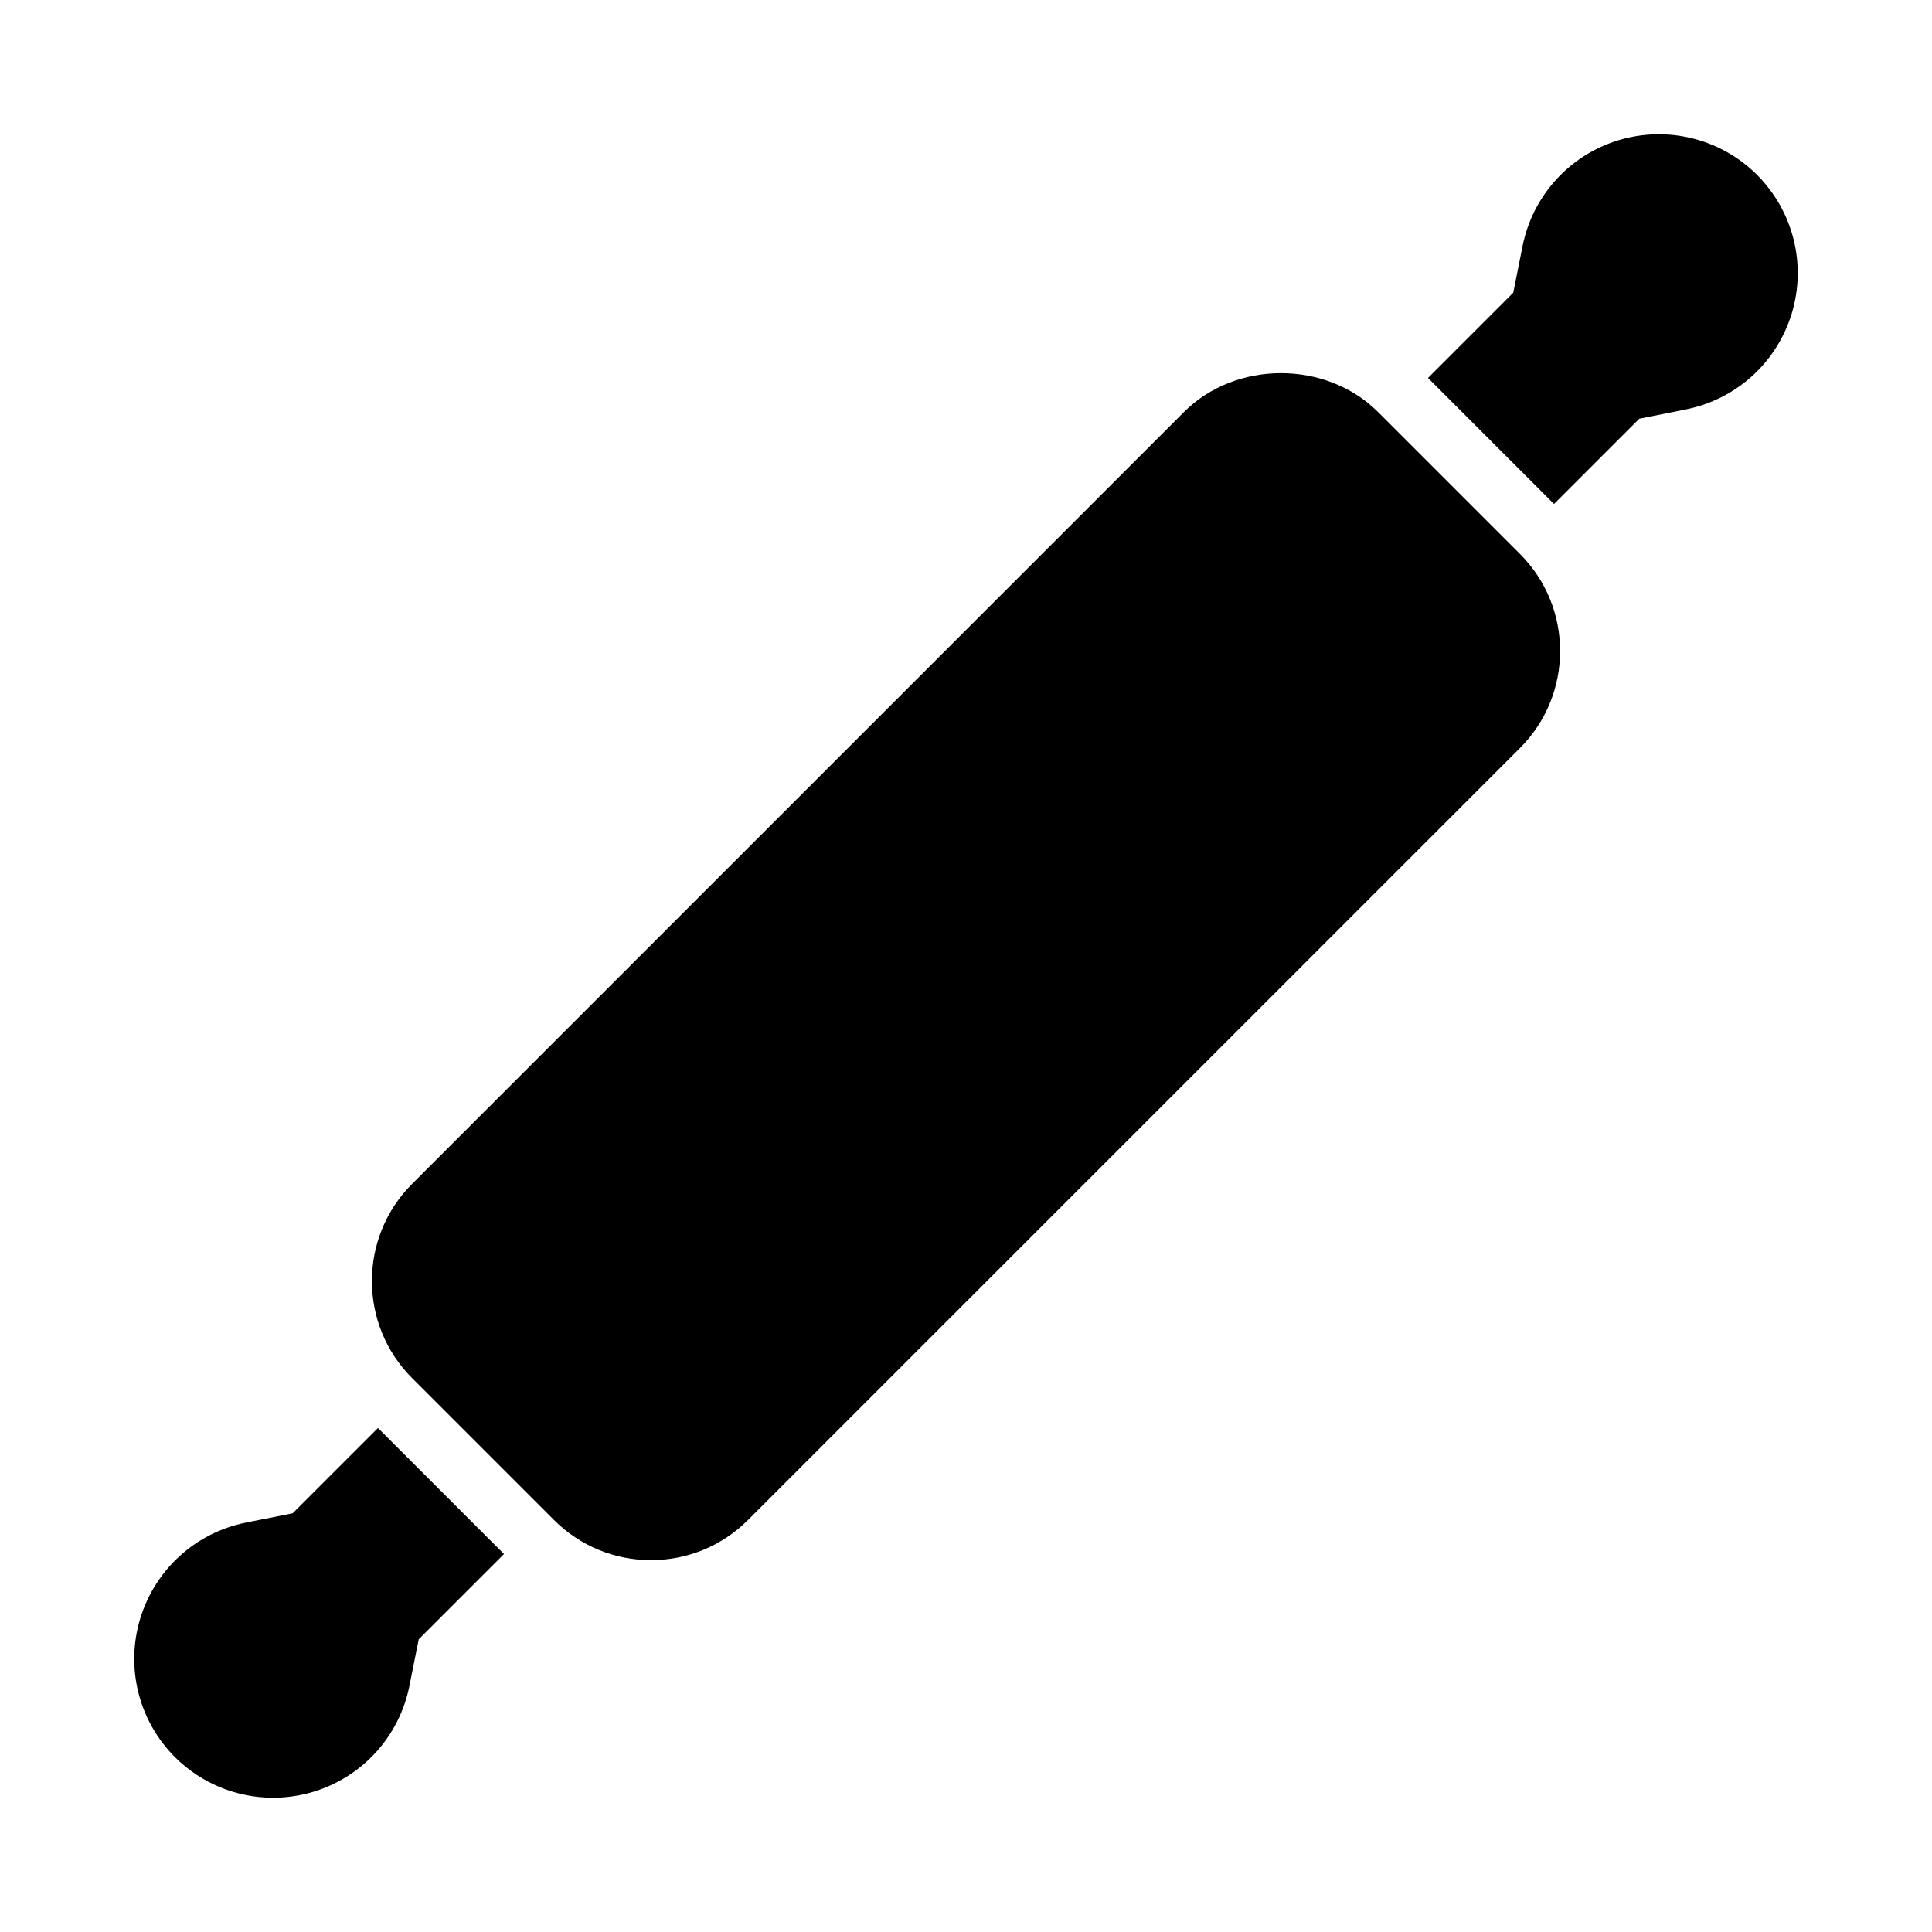 <?xml version="1.0" encoding="UTF-8"?>
<!-- Uploaded to: SVG Repo, www.svgrepo.com, Generator: SVG Repo Mixer Tools -->
<svg fill="#000000" width="800px" height="800px" version="1.1" viewBox="144 144 512 512" xmlns="http://www.w3.org/2000/svg">
 <g>
  <path d="m546.8 290.8-37.598-37.598c-13.746-13.746-37.703-13.746-51.449 0l-204.55 204.55c-14.191 14.176-14.191 37.273 0 51.449l37.594 37.594c6.875 6.875 16.008 10.656 25.723 10.656 9.719 0 18.852-3.785 25.723-10.656l204.56-204.55c14.191-14.176 14.191-37.273 0-51.449z"/>
  <path d="m609.64 190.34c-9.625-9.594-23.695-13.102-36.703-9.18-13.008 3.953-22.758 14.684-25.434 28.016l-2.477 12.391-22.598 22.598 33.398 33.398 22.598-22.598 12.395-2.477c13.332-2.676 24.062-12.422 28.016-25.434 3.934-13.02 0.414-27.074-9.195-36.715z"/>
  <path d="m244.17 522.43-22.598 22.594-12.395 2.477c-13.332 2.676-24.062 12.422-28.016 25.434-3.938 13.023-0.414 27.078 9.195 36.719 7.027 6.996 16.391 10.766 26 10.766 3.566 0 7.18-0.523 10.703-1.582 13.008-3.953 22.758-14.684 25.434-28.016l2.477-12.395 22.598-22.598z"/>
 </g>
</svg>
